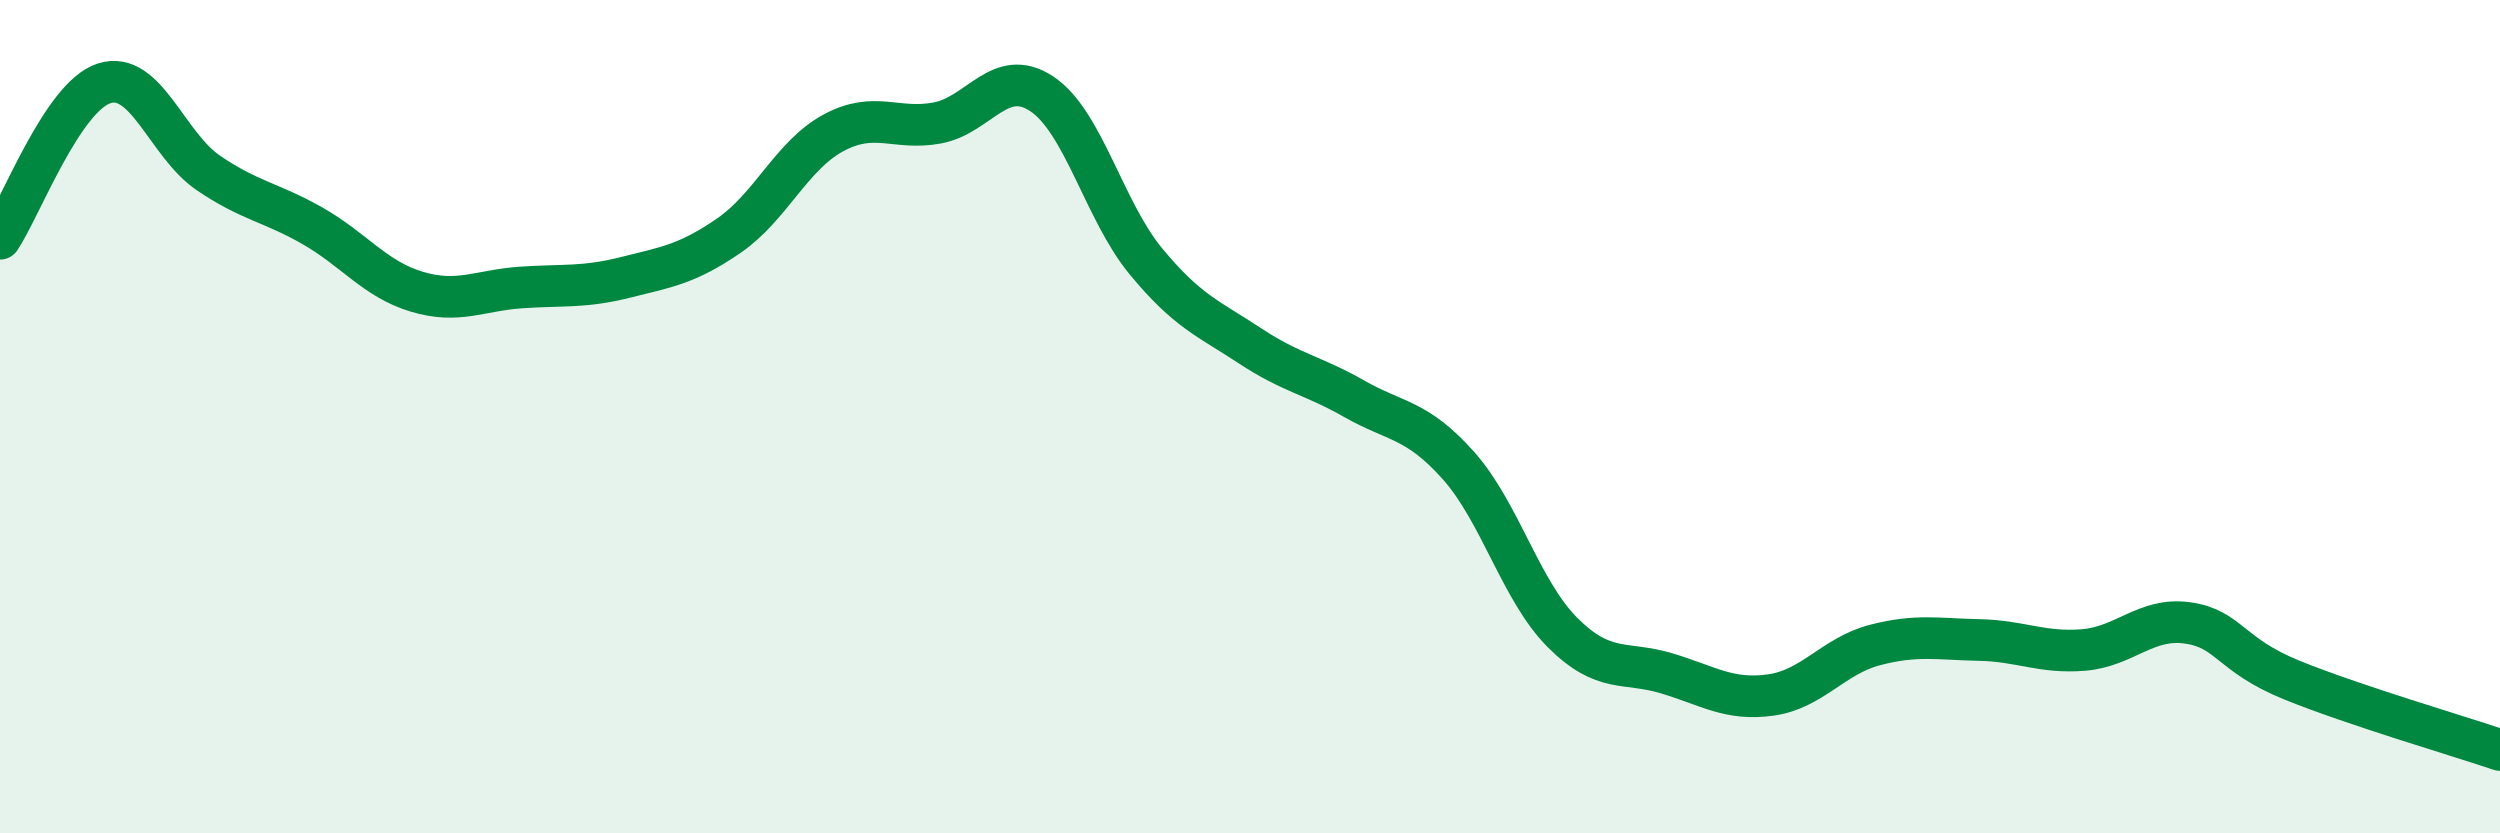 
    <svg width="60" height="20" viewBox="0 0 60 20" xmlns="http://www.w3.org/2000/svg">
      <path
        d="M 0,5.73 C 0.5,4.98 1.5,2.32 2.5,2 C 3.5,1.68 4,3.47 5,4.15 C 6,4.83 6.5,4.85 7.5,5.42 C 8.5,5.99 9,6.7 10,7 C 11,7.3 11.5,6.97 12.5,6.9 C 13.5,6.83 14,6.91 15,6.66 C 16,6.41 16.5,6.34 17.5,5.65 C 18.5,4.96 19,3.73 20,3.19 C 21,2.65 21.5,3.14 22.5,2.95 C 23.5,2.76 24,1.59 25,2.25 C 26,2.91 26.5,5.06 27.5,6.27 C 28.5,7.48 29,7.64 30,8.3 C 31,8.96 31.5,9 32.5,9.57 C 33.5,10.14 34,10.05 35,11.17 C 36,12.29 36.5,14.18 37.5,15.18 C 38.5,16.18 39,15.86 40,16.16 C 41,16.46 41.5,16.82 42.5,16.68 C 43.5,16.54 44,15.74 45,15.48 C 46,15.22 46.5,15.34 47.5,15.36 C 48.5,15.38 49,15.68 50,15.6 C 51,15.52 51.5,14.81 52.5,14.95 C 53.5,15.09 53.5,15.71 55,16.32 C 56.5,16.93 59,17.66 60,18L60 20L0 20Z"
        fill="#008740"
        opacity="0.1"
        stroke-linecap="round"
        stroke-linejoin="round"
      />
      <path
        d="M 0,5.73 C 0.5,4.98 1.5,2.32 2.5,2 C 3.5,1.68 4,3.47 5,4.15 C 6,4.83 6.5,4.85 7.5,5.42 C 8.5,5.99 9,6.7 10,7 C 11,7.3 11.5,6.97 12.5,6.9 C 13.5,6.83 14,6.91 15,6.66 C 16,6.41 16.5,6.34 17.5,5.65 C 18.5,4.96 19,3.73 20,3.19 C 21,2.65 21.5,3.14 22.5,2.95 C 23.5,2.76 24,1.59 25,2.25 C 26,2.91 26.5,5.06 27.5,6.27 C 28.5,7.48 29,7.64 30,8.3 C 31,8.96 31.5,9 32.5,9.57 C 33.5,10.14 34,10.05 35,11.17 C 36,12.29 36.5,14.18 37.5,15.18 C 38.5,16.18 39,15.86 40,16.16 C 41,16.46 41.5,16.82 42.5,16.68 C 43.5,16.54 44,15.74 45,15.48 C 46,15.22 46.5,15.34 47.5,15.36 C 48.5,15.38 49,15.68 50,15.6 C 51,15.52 51.5,14.81 52.5,14.95 C 53.5,15.09 53.5,15.71 55,16.32 C 56.5,16.93 59,17.66 60,18"
        stroke="#008740"
        stroke-width="1"
        fill="none"
        stroke-linecap="round"
        stroke-linejoin="round"
      />
    </svg>
  